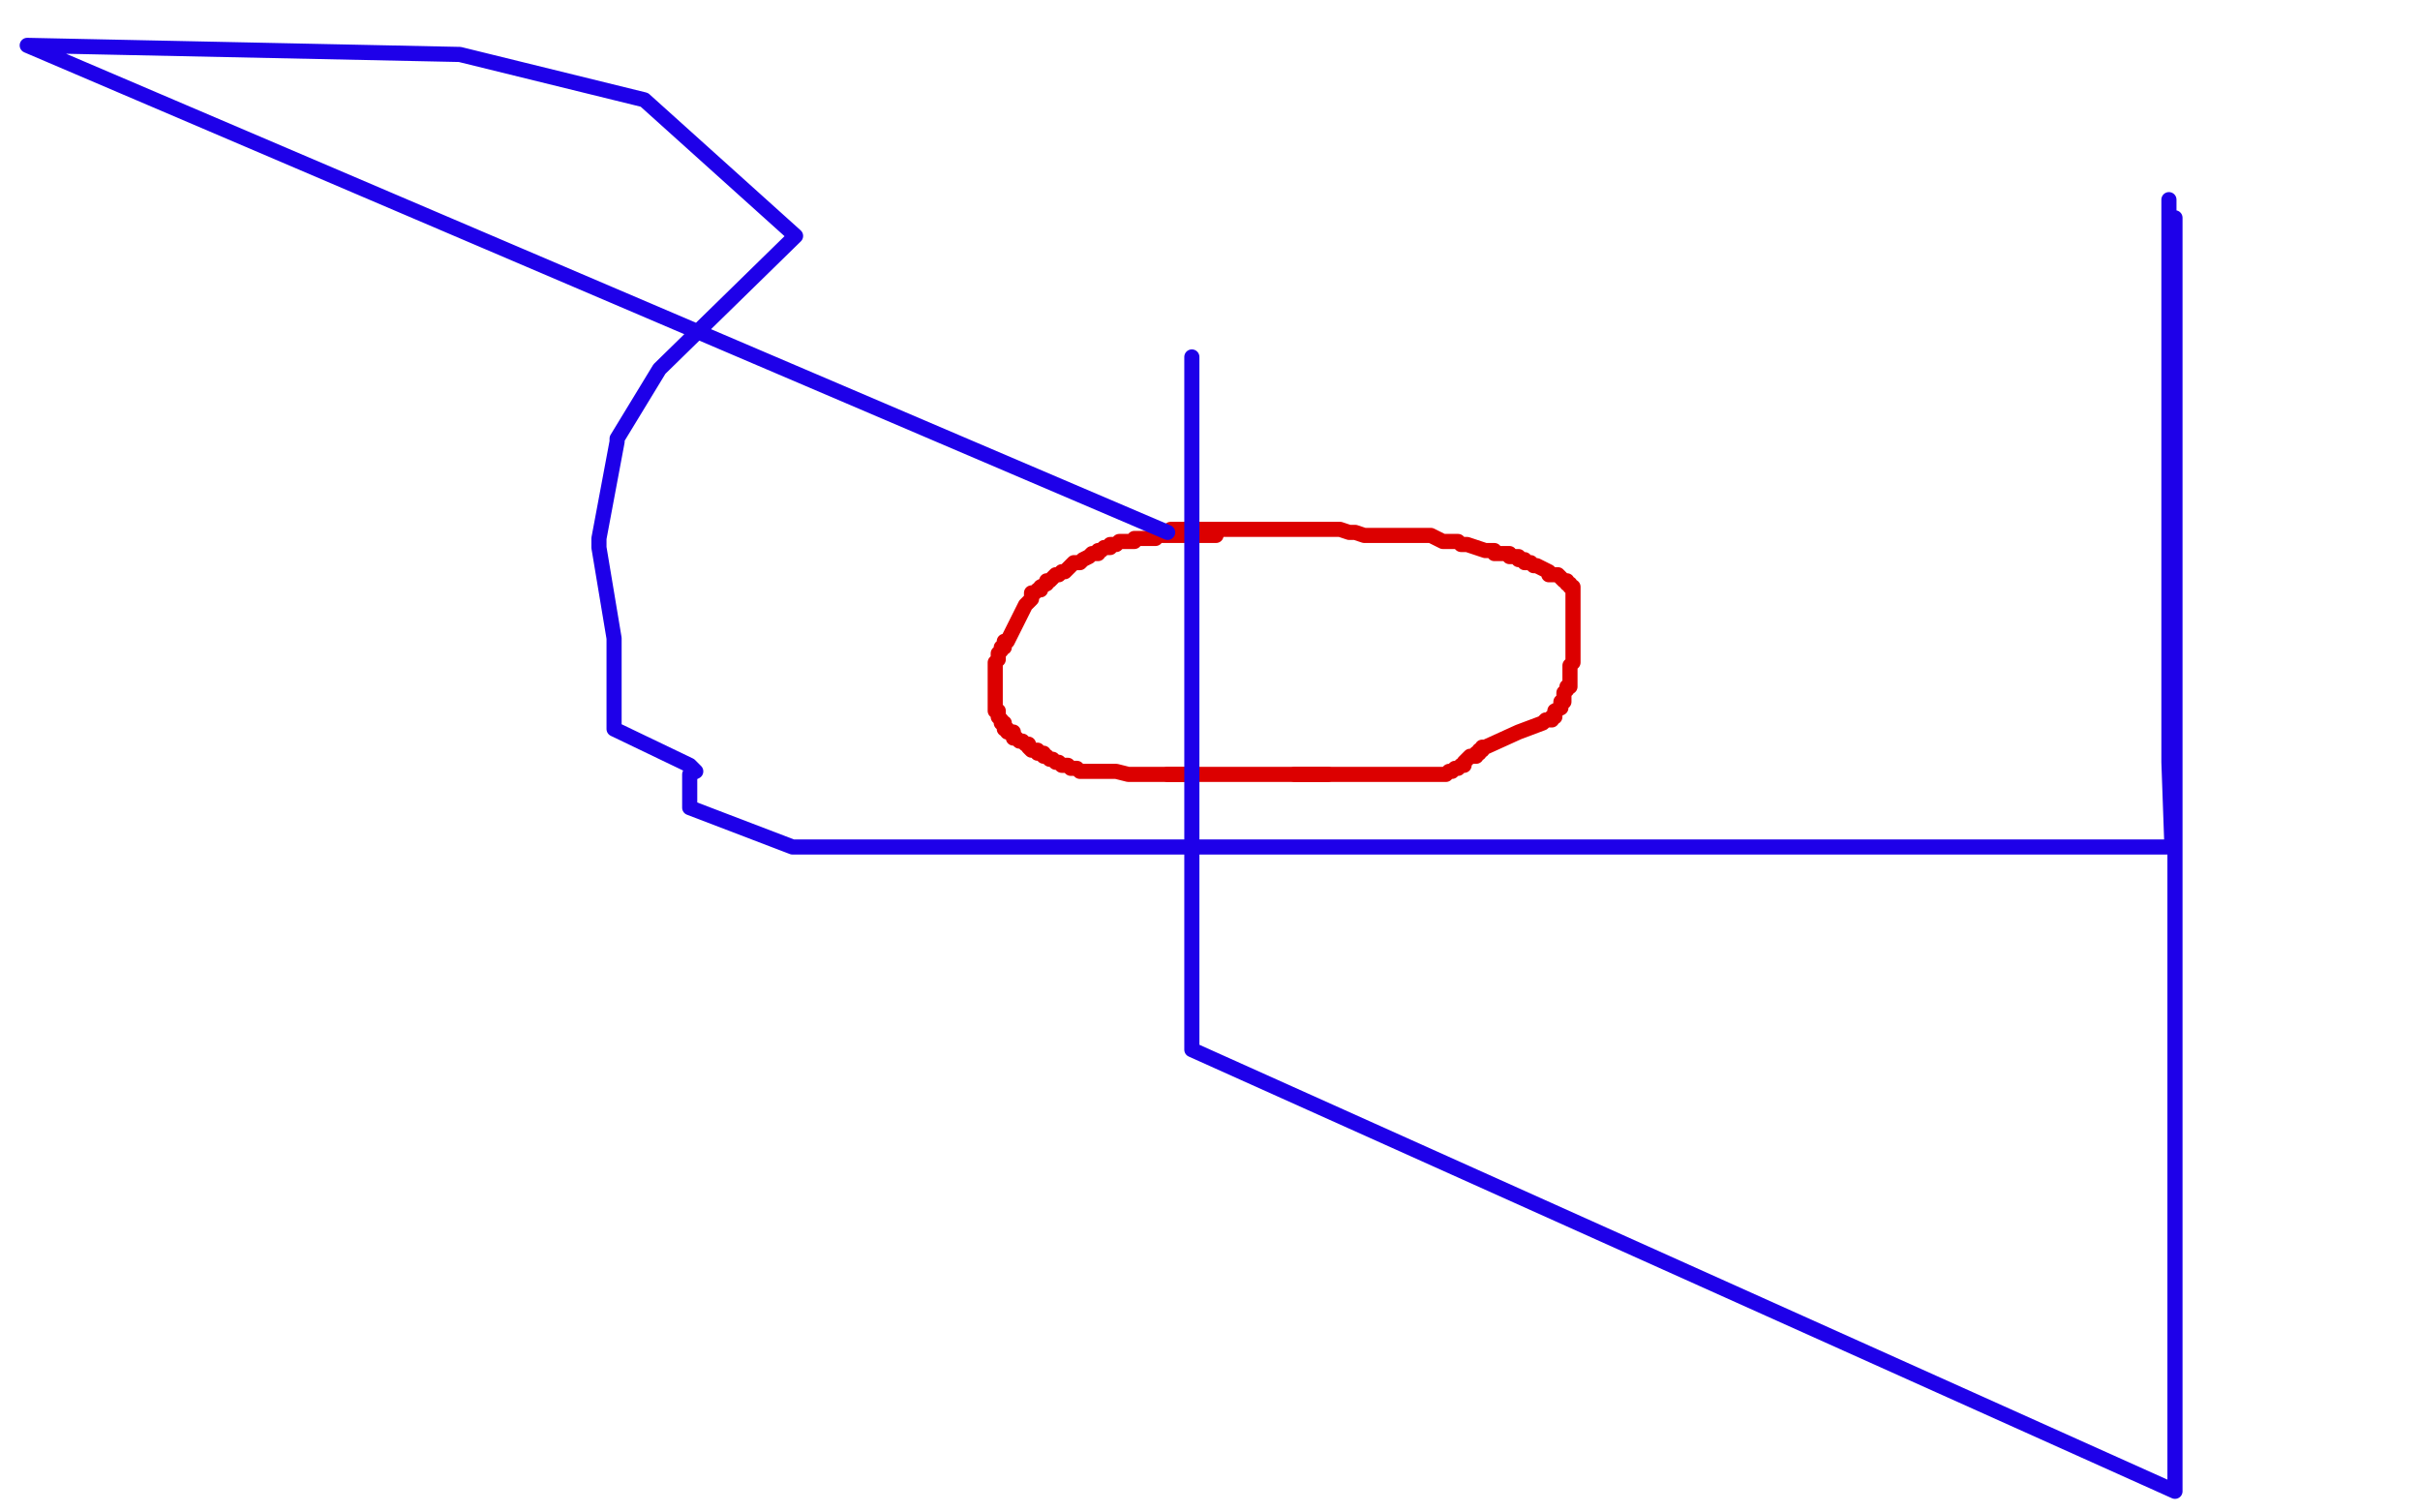 <?xml version="1.0" standalone="no"?>
<!DOCTYPE svg PUBLIC "-//W3C//DTD SVG 1.1//EN"
"http://www.w3.org/Graphics/SVG/1.1/DTD/svg11.dtd">

<svg width="800" height="500" version="1.1" xmlns="http://www.w3.org/2000/svg" xmlns:xlink="http://www.w3.org/1999/xlink" style="stroke-antialiasing: false"><desc>This SVG has been created on https://colorillo.com/</desc><rect x='0' y='0' width='800' height='500' style='fill: rgb(255,255,255); stroke-width:0' /><polyline points="402,177 401,177 401,177 400,177 400,177 399,177 399,177 398,177 397,177 396,177 395,177 394,177 393,177 392,177 391,177 390,177 389,177 388,177 387,177 386,177 385,177 384,177 383,177 382,177 382,178 381,178 380,178 379,178 378,178 377,178 376,178 375,178 375,179 374,179 373,179 372,179 371,179 370,179 369,180 368,180 367,180 367,181 366,181 365,181 364,182 363,182 363,183 361,183 360,184 358,185 357,186 356,186 355,186 354,187 353,188 352,189 351,189 350,190 349,190 348,191 347,192 346,192 346,193 344,194 344,195 343,195 342,196 341,196 341,197 341,198 340,199 339,200 333,212 332,212 332,213 332,214 331,214 331,215 330,216 330,217 330,218 329,219 329,220 329,221 329,222 329,223 329,224 329,225 329,226 329,227 329,228 329,229 329,230 329,231 329,232 329,233 329,234 329,235 330,235 330,236 330,237 331,238 331,239 332,239 332,240 332,241 333,241 333,242 334,242 335,242 335,243 335,244 336,244 337,245 338,245 339,246 340,246 340,247 341,248 342,248 343,248 343,249 344,249 345,249 345,250 346,250 347,251 348,251 349,252 350,252 351,253 352,253 353,253 354,254 356,254 357,255 358,255 359,255 361,255 362,255 366,255 369,255 373,256 376,256 379,256 382,256 385,256 387,256 389,256 391,256 393,256" style="fill: none; stroke: #dc0000; stroke-width: 5; stroke-linejoin: round; stroke-linecap: round; stroke-antialiasing: false; stroke-antialias: 0; opacity: 1.0"/>
<polyline points="428,256 432,256 432,256 435,256 435,256 437,256 437,256 438,256 438,256 439,256" style="fill: none; stroke: #dc0000; stroke-width: 5; stroke-linejoin: round; stroke-linecap: round; stroke-antialiasing: false; stroke-antialias: 0; opacity: 1.0"/>
<polyline points="386,256 387,256 387,256 388,256 388,256 389,256 389,256 390,256 390,256 391,256 391,256 392,256 392,256 393,256 394,256 395,256 396,256 397,256 398,256 399,256 400,256 401,256 402,256 403,256 404,256 405,256 406,256 407,256 408,256 409,256 410,256 411,256 412,256 413,256 414,256 416,256 417,256 418,256 419,256 421,256 423,256 425,256 426,256 427,256 428,256 429,256 430,256 431,256 432,256 433,256 434,256 435,256 436,256 437,256 438,256 439,256 440,256 441,256 442,256 443,256 444,256 445,256 446,256 447,256 448,256 449,256 450,256 451,256 452,256 453,256 454,256 456,256 457,256 458,256 459,256 460,256 461,256 462,256 463,256 464,256 465,256 466,256 468,256 469,256 470,256 471,256 472,256 473,256 474,256 475,256 476,256 477,256 478,256 479,255 480,255 481,254 482,254 483,253 484,253 484,252 485,251 486,250 487,250 488,250 488,249 489,249 489,248 490,248 490,247 491,247 502,242 510,239 511,238 512,238 513,238 513,237 514,237 514,236 514,235 516,234 516,232 517,232 517,231 517,230 517,229 518,228 518,227 519,227 519,226 519,225 519,224 519,223 519,222 519,221 519,220 520,219 520,218 520,217 520,216 520,215 520,214 520,213 520,212 520,211 520,210 520,209 520,208 520,207 520,206 520,205 520,203 520,201 520,200 520,198 520,197 520,196 520,195 520,194 519,194 519,193 518,193 518,192 517,192 516,191 515,190 514,190 513,190 512,190 512,189 510,188 508,187 507,187 506,186 504,186 504,185 502,185 502,184 501,184 500,184 499,184 499,183 498,183 497,183 496,183 495,183 494,183 494,182 493,182 491,182 488,181 485,180 483,180 482,179 481,179 480,179 479,179 477,179 475,178 473,177 471,177 470,177 469,177 468,177 467,177 466,177 465,177 464,177 463,177 461,177 459,177 456,177 454,177 451,177 448,176 446,176 443,175 439,175 435,175 433,175 432,175 431,175 430,175 428,175 427,175 425,175 424,175 423,175 422,175 421,175 420,175 419,175 418,175 417,175 415,175 414,175 413,175 411,175 409,175 407,175 406,175 405,175 403,175 401,175 399,175 397,175 395,175 393,175 392,175 389,175 387,175 386,176" style="fill: none; stroke: #dc0000; stroke-width: 5; stroke-linejoin: round; stroke-linecap: round; stroke-antialiasing: false; stroke-antialias: 0; opacity: 1.0"/>
<polyline points="386,176 9,15 152,18 213,33 263,78 218,122 204,145 204,146 204,146 198,178 198,179 198,179 198,180 198,180 198,181 198,181 203,211 203,220 203,220 203,231 203,231 203,234 203,234 203,238 203,238 203,240 203,240 203,240 203,240 203,240 203,240 203,241 203,241 228,253 230,255 230,255 228,256 228,256 228,258 228,258 228,261 228,261 228,262 228,262 228,263 228,263 228,264 228,267 262,280 263,280 263,280 264,280 264,280 265,280 265,280 266,280 266,280 267,280 267,280 269,280 269,280 269,280 269,280 271,280 271,280 272,280 272,280 276,280 276,280 277,280 277,280 282,280 282,280 283,280 283,280 287,280 287,280 288,280 288,280 289,280 290,280 291,280 291,280 292,280 293,280 294,280 296,280 300,280 302,280 303,280 304,280 305,280 306,280 307,280 309,280 310,280 314,280 314,280 319,280 322,280 326,280 328,280 338,280 347,280 352,280 357,280 362,280 370,280 377,280 384,280 390,280 394,280 405,280 408,280 416,280 420,280 422,280 424,280 426,280 427,280 428,280 429,280 429,280 429,280 430,280 430,280 430,280 431,280 437,280 445,280 473,280 481,280 505,280 515,280 520,280 523,280 527,280 532,280 534,280 547,280 550,280 566,280 570,280 577,280 578,280 586,280 595,280 605,280 616,280 630,280 641,280 646,280 657,280 657,280 658,280 658,280 658,280 658,280 658,280 658,280 658,280 666,280 677,280 683,280 687,280 691,280 692,280 694,280 694,280 695,280 695,280 696,280 698,280 698,280 701,280 703,280 705,280 708,280 710,280 712,280 712,280 713,280 714,280 714,280 715,280 716,280 716,280 716,280 716,280 717,280 717,280 718,280 718,280 718,280 718,280 718,280 717,252 717,251 717,251 717,247 717,247 717,246 717,246 717,236 717,236 717,233 717,233 717,221 717,221 717,212 717,212 717,205 717,205 717,202 717,202 717,186 717,186 717,182 717,182 717,167 717,167 717,157 717,157 717,149 717,149 717,140 717,140 717,132 717,132 717,128 717,128 717,117 717,117 717,109 717,109 717,101 717,101 717,95 717,84 717,77 717,72 717,68 717,66 717,66 717,66 717,68 717,70 717,71 717,72 717,74 717,75 717,76 717,76 717,76 717,76 717,77 717,77 717,78 717,78 717,79 717,80 717,80 719,72 719,73 719,73 719,74 719,74 719,79 719,79 719,82 719,82 719,96 719,96 719,99 719,99 719,109 719,109 719,117 719,117 719,123 719,123 719,124 719,124 719,130 719,130 719,135 719,135 719,139 719,139 719,142 719,142 719,146 719,146 719,149 719,149 719,153 719,153 719,157 719,157 719,157 719,157 719,163 719,163 719,163 719,163 719,165 719,165 719,166 719,167 719,168 719,171 719,173 719,176 719,177 719,181 719,182 719,188 719,189 719,194 719,198 719,209 719,214 719,220 719,223 719,225 719,227 719,230 719,232 719,238 719,244 719,247 719,260 719,266 719,289 719,305 719,323 719,340 719,357 719,375 719,384 719,423 719,442 719,458 719,467 719,487 719,493 394,347 394,335 394,335 394,324 394,324 394,314 394,314 394,305 394,305 394,297 394,297 394,292 394,292 394,275 394,275 394,271 394,271 394,257 394,257 394,253 394,253 394,229 394,229 394,224 394,224 394,208 394,208 394,201 394,201 394,182 394,182 394,169 394,169 394,160 394,160 394,154 394,154 394,149 394,149 394,146 394,146 394,145 394,145 394,143 394,141 394,137 394,129 394,127 394,123 394,121 394,119 394,118 394,118" style="fill: none; stroke: #1e00e9; stroke-width: 5; stroke-linejoin: round; stroke-linecap: round; stroke-antialiasing: false; stroke-antialias: 0; opacity: 1.0"/>
</svg>
